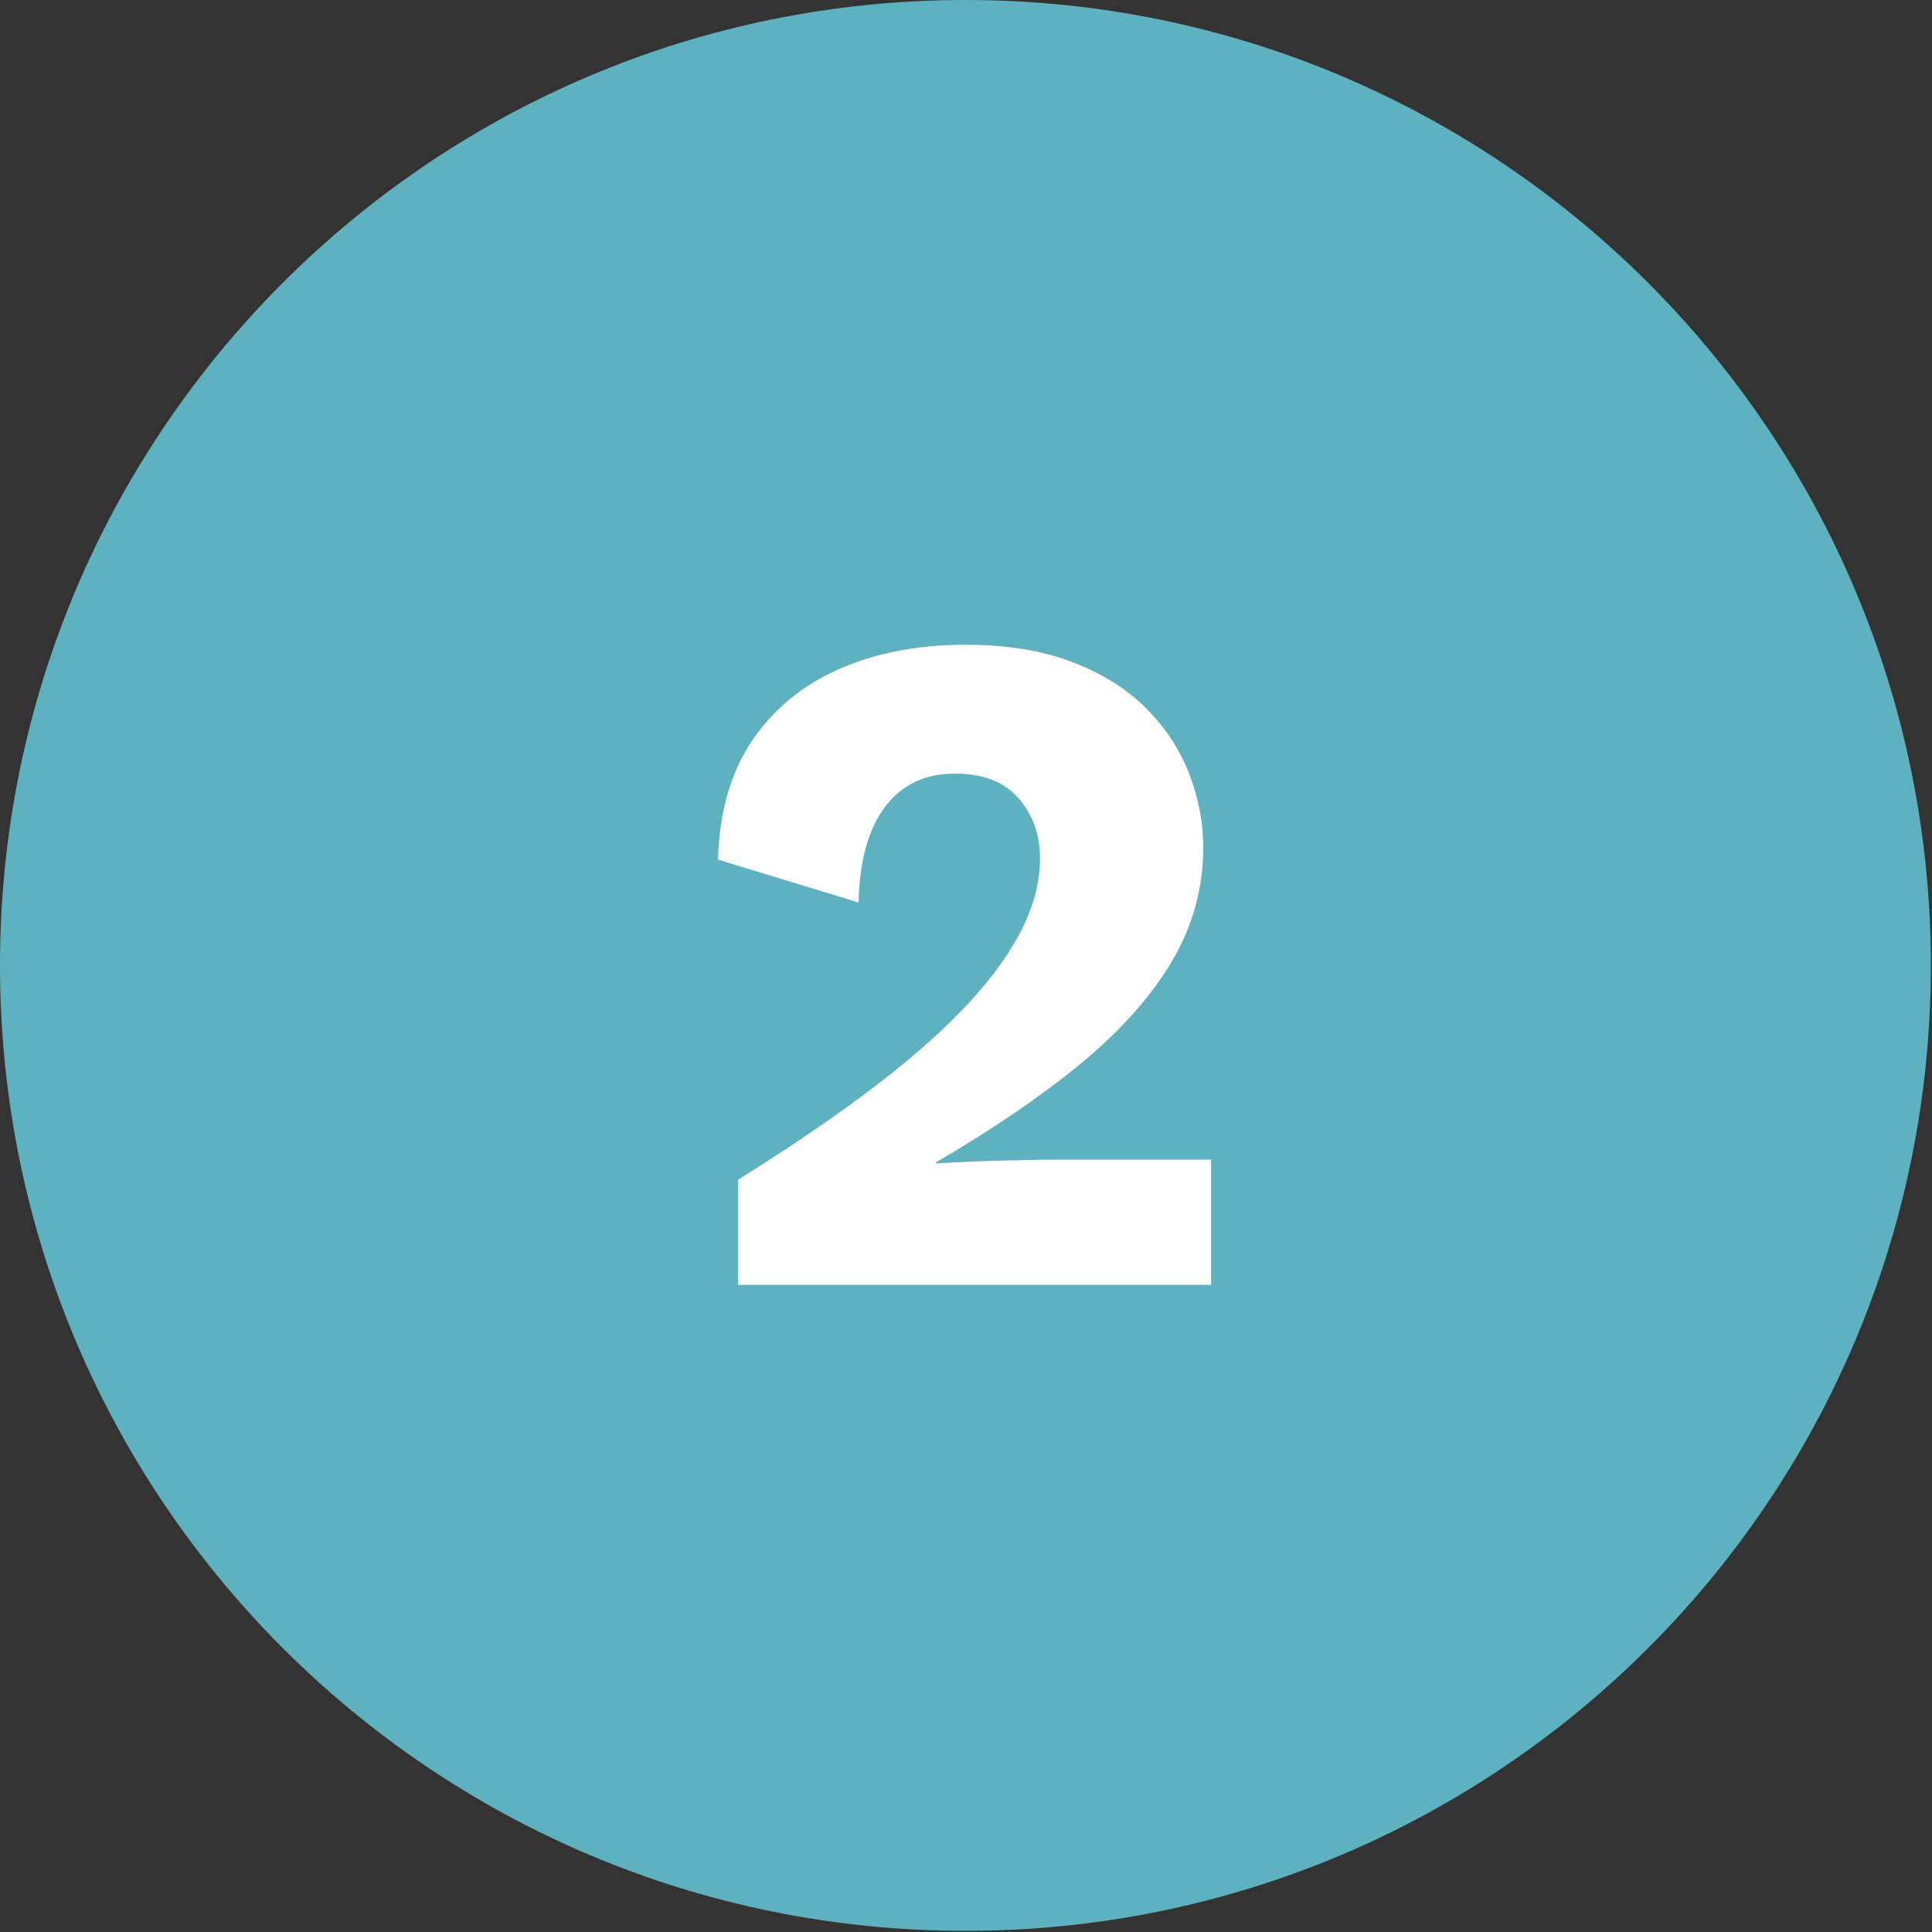<svg xmlns="http://www.w3.org/2000/svg" xmlns:xlink="http://www.w3.org/1999/xlink" width="124" zoomAndPan="magnify" viewBox="0 0 93 93" height="124" preserveAspectRatio="xMidYMid meet" version="1.0"><rect x="0" y="0" width="93" height="93" fill="#333333" stroke="none"/><defs><g/><clipPath id="4eccc1de05"><path d="M 0 0 L 92.945 0 L 92.945 92.945 L 0 92.945 Z M 0 0 " clip-rule="nonzero"/></clipPath><clipPath id="20f4b314db"><path d="M 46.473 0 C 20.809 0 0 20.809 0 46.473 C 0 72.141 20.809 92.945 46.473 92.945 C 72.141 92.945 92.945 72.141 92.945 46.473 C 92.945 20.809 72.141 0 46.473 0 Z M 46.473 0 " clip-rule="nonzero"/></clipPath></defs><g clip-path="url(#4eccc1de05)"><g clip-path="url(#20f4b314db)"><path fill="#5eb1bf" d="M 0 0 L 92.945 0 L 92.945 92.945 L 0 92.945 Z M 0 0 " fill-opacity="1" fill-rule="nonzero"/></g></g><g fill="#ffffff" fill-opacity="1"><g transform="translate(32.765, 61.848)"><g><path d="M 2.766 0 L 2.766 -5.062 C 5.367 -6.688 7.586 -8.203 9.422 -9.609 C 11.266 -11.023 12.758 -12.359 13.906 -13.609 C 15.062 -14.867 15.914 -16.066 16.469 -17.203 C 17.02 -18.336 17.297 -19.441 17.297 -20.516 C 17.297 -21.68 16.945 -22.656 16.25 -23.438 C 15.562 -24.219 14.547 -24.609 13.203 -24.609 C 11.766 -24.609 10.645 -24.078 9.844 -23.016 C 9.039 -21.961 8.613 -20.426 8.562 -18.406 L 1.797 -20.469 C 1.859 -22.738 2.398 -24.641 3.422 -26.172 C 4.453 -27.703 5.852 -28.859 7.625 -29.641 C 9.406 -30.422 11.43 -30.812 13.703 -30.812 C 15.703 -30.812 17.426 -30.531 18.875 -29.969 C 20.332 -29.406 21.52 -28.656 22.438 -27.719 C 23.363 -26.781 24.047 -25.734 24.484 -24.578 C 24.93 -23.43 25.156 -22.258 25.156 -21.062 C 25.156 -19.102 24.648 -17.27 23.641 -15.562 C 22.629 -13.863 21.164 -12.223 19.25 -10.641 C 17.332 -9.066 15.008 -7.484 12.281 -5.891 L 12.281 -5.844 C 12.801 -5.875 13.414 -5.906 14.125 -5.938 C 14.832 -5.969 15.566 -5.988 16.328 -6 C 17.098 -6.02 17.789 -6.031 18.406 -6.031 L 25.531 -6.031 L 25.531 0 Z M 2.766 0 "/></g></g></g></svg>